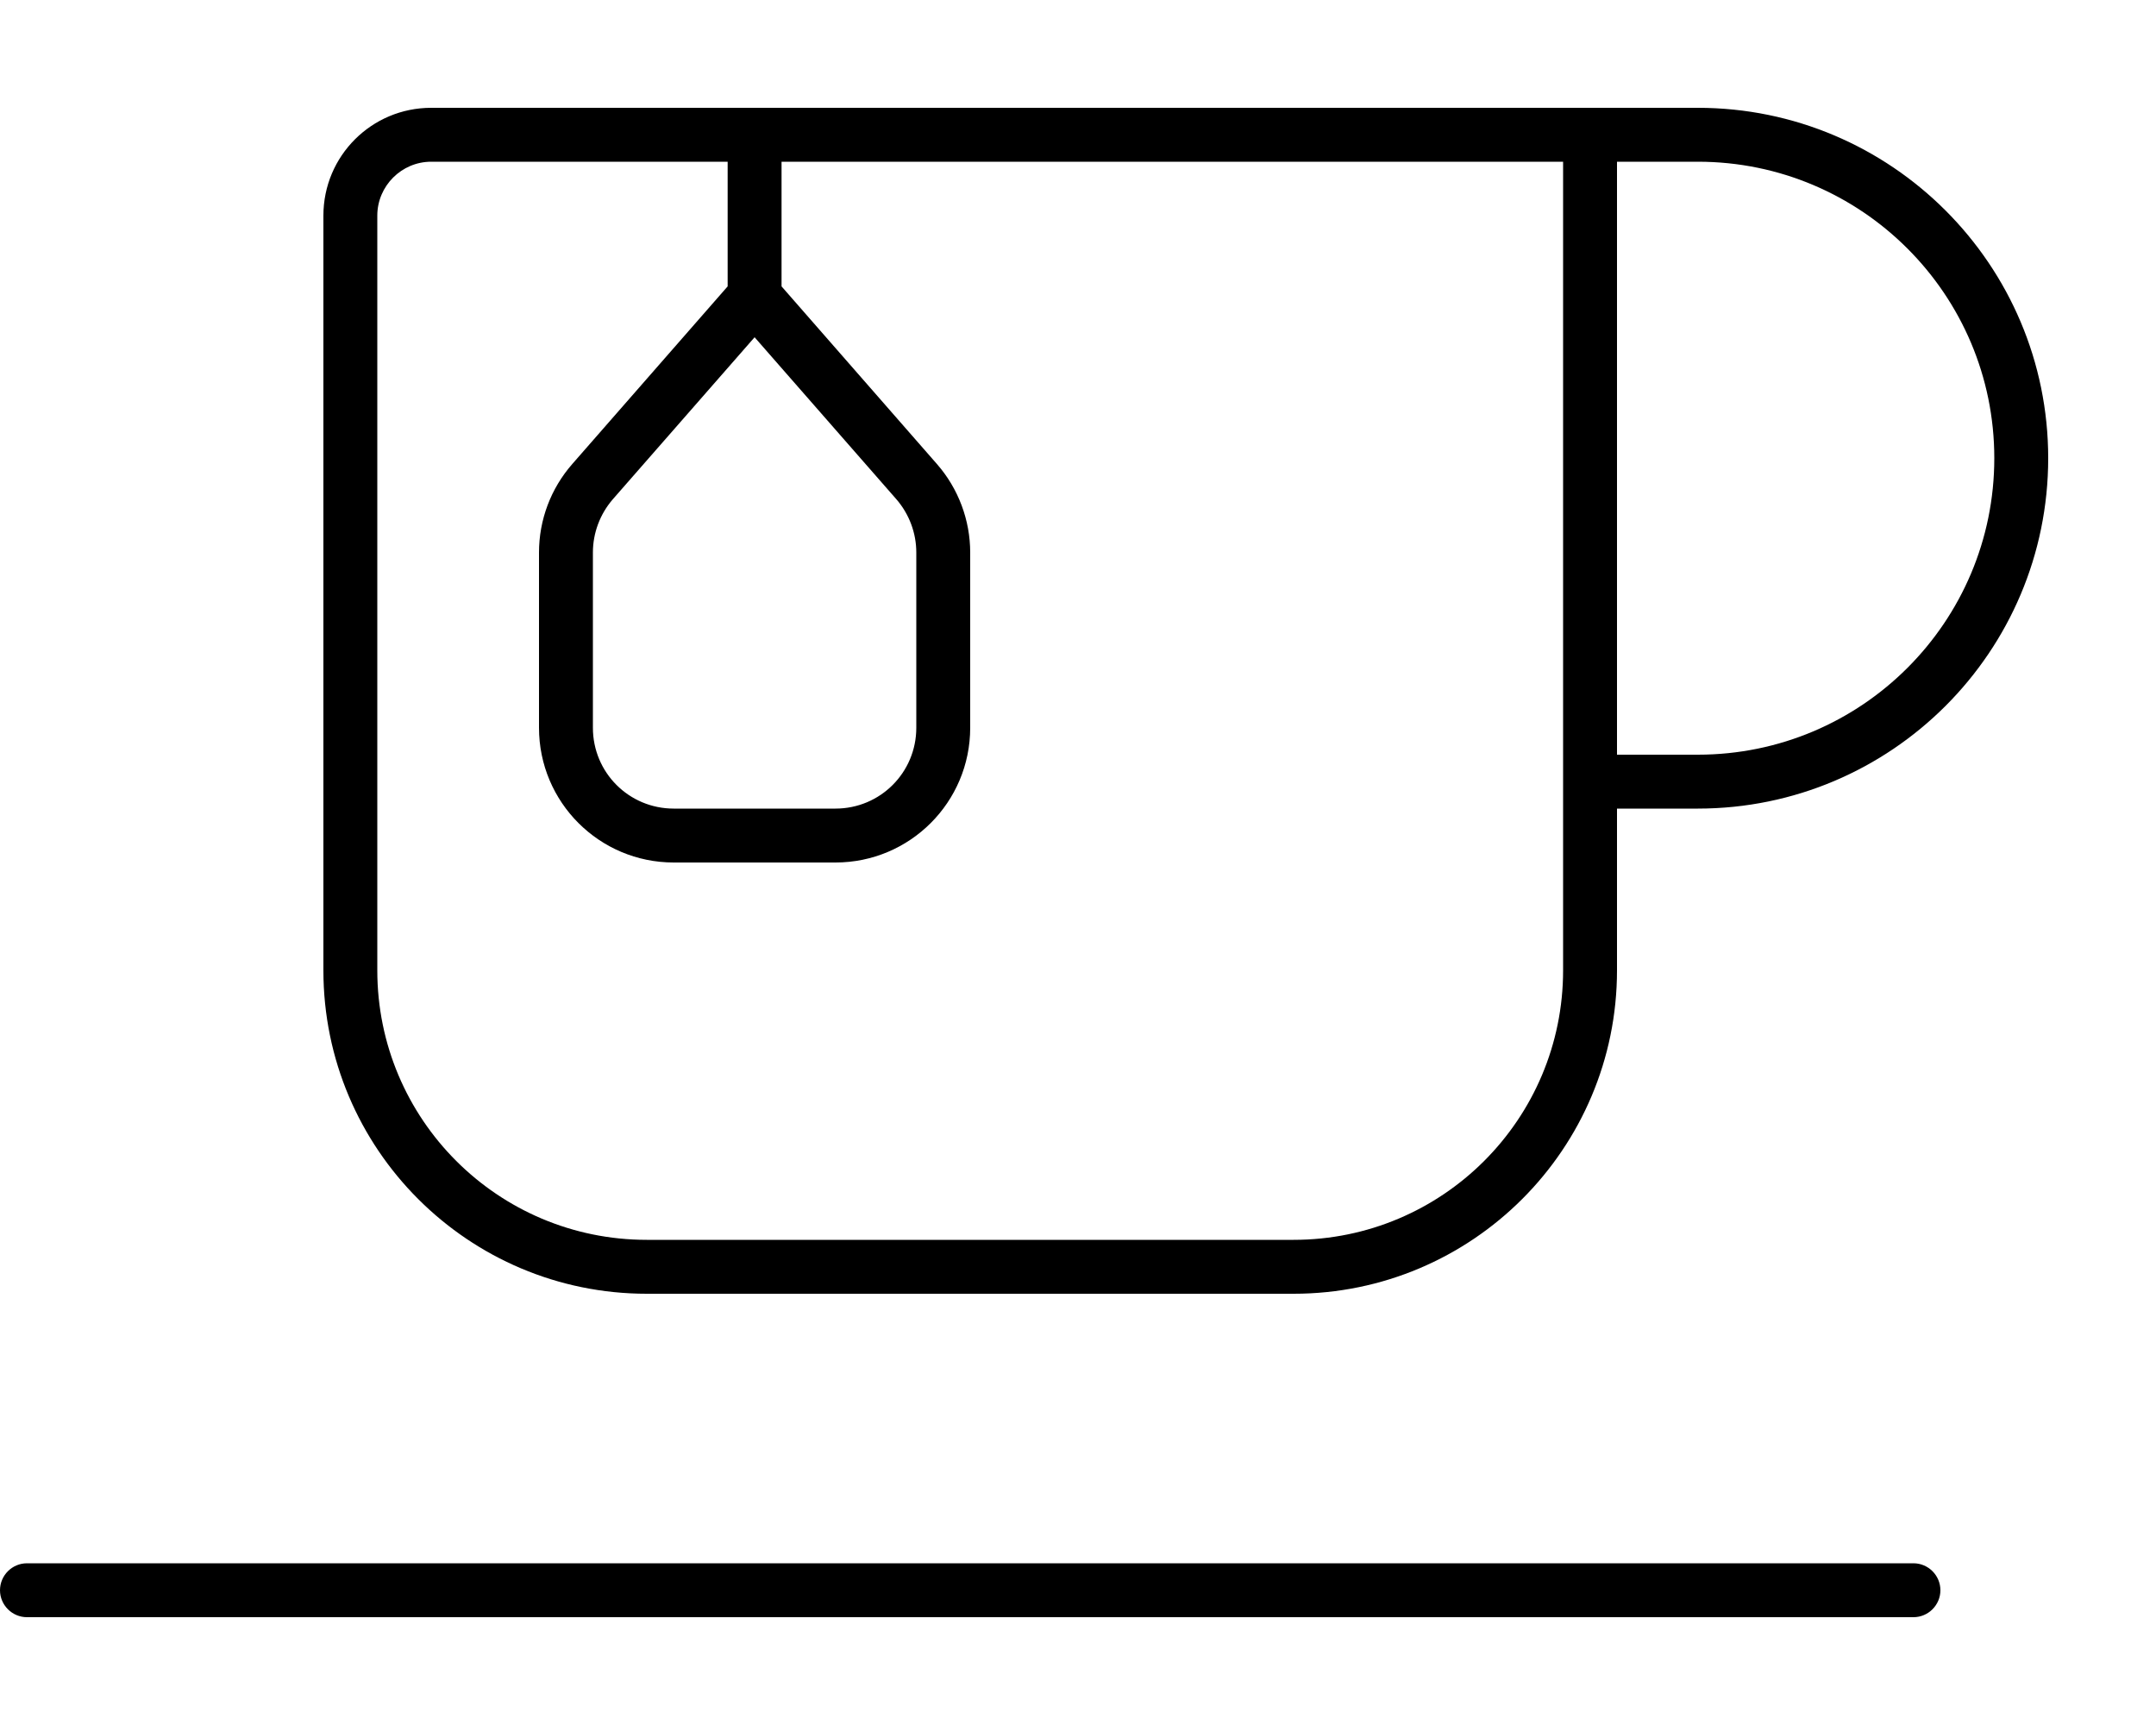 <svg xmlns="http://www.w3.org/2000/svg" viewBox="0 0 640 512"><!--! Font Awesome Pro 6.5.0 by @fontawesome - https://fontawesome.com License - https://fontawesome.com/license (Commercial License) Copyright 2023 Fonticons, Inc. --><path d="M232 48V85l46.1 52.7c6.4 7.3 9.9 16.7 9.9 26.3v52c0 22.1-17.9 40-40 40H200c-22.1 0-40-17.9-40-40V164c0-9.7 3.5-19 9.9-26.3L216 85V48H128c-8.8 0-16 7.2-16 16V288c0 44.2 35.8 80 80 80H384c44.2 0 80-35.8 80-80V48H440 232zm248 0V224h24c48.6 0 88-39.4 88-88s-39.4-88-88-88H480zm0 192v48c0 53-43 96-96 96H192c-53 0-96-43-96-96V64c0-17.7 14.3-32 32-32H440h24 16 24c57.4 0 104 46.6 104 104s-46.6 104-104 104H480zM0 472c0-4.4 3.6-8 8-8H568c4.4 0 8 3.6 8 8s-3.6 8-8 8H8c-4.4 0-8-3.6-8-8zM181.9 148.2c-3.8 4.4-5.9 10-5.9 15.8v52c0 13.3 10.7 24 24 24h48c13.3 0 24-10.7 24-24V164c0-5.8-2.1-11.4-5.9-15.8L224 100.1l-42.1 48.1z"/></svg>